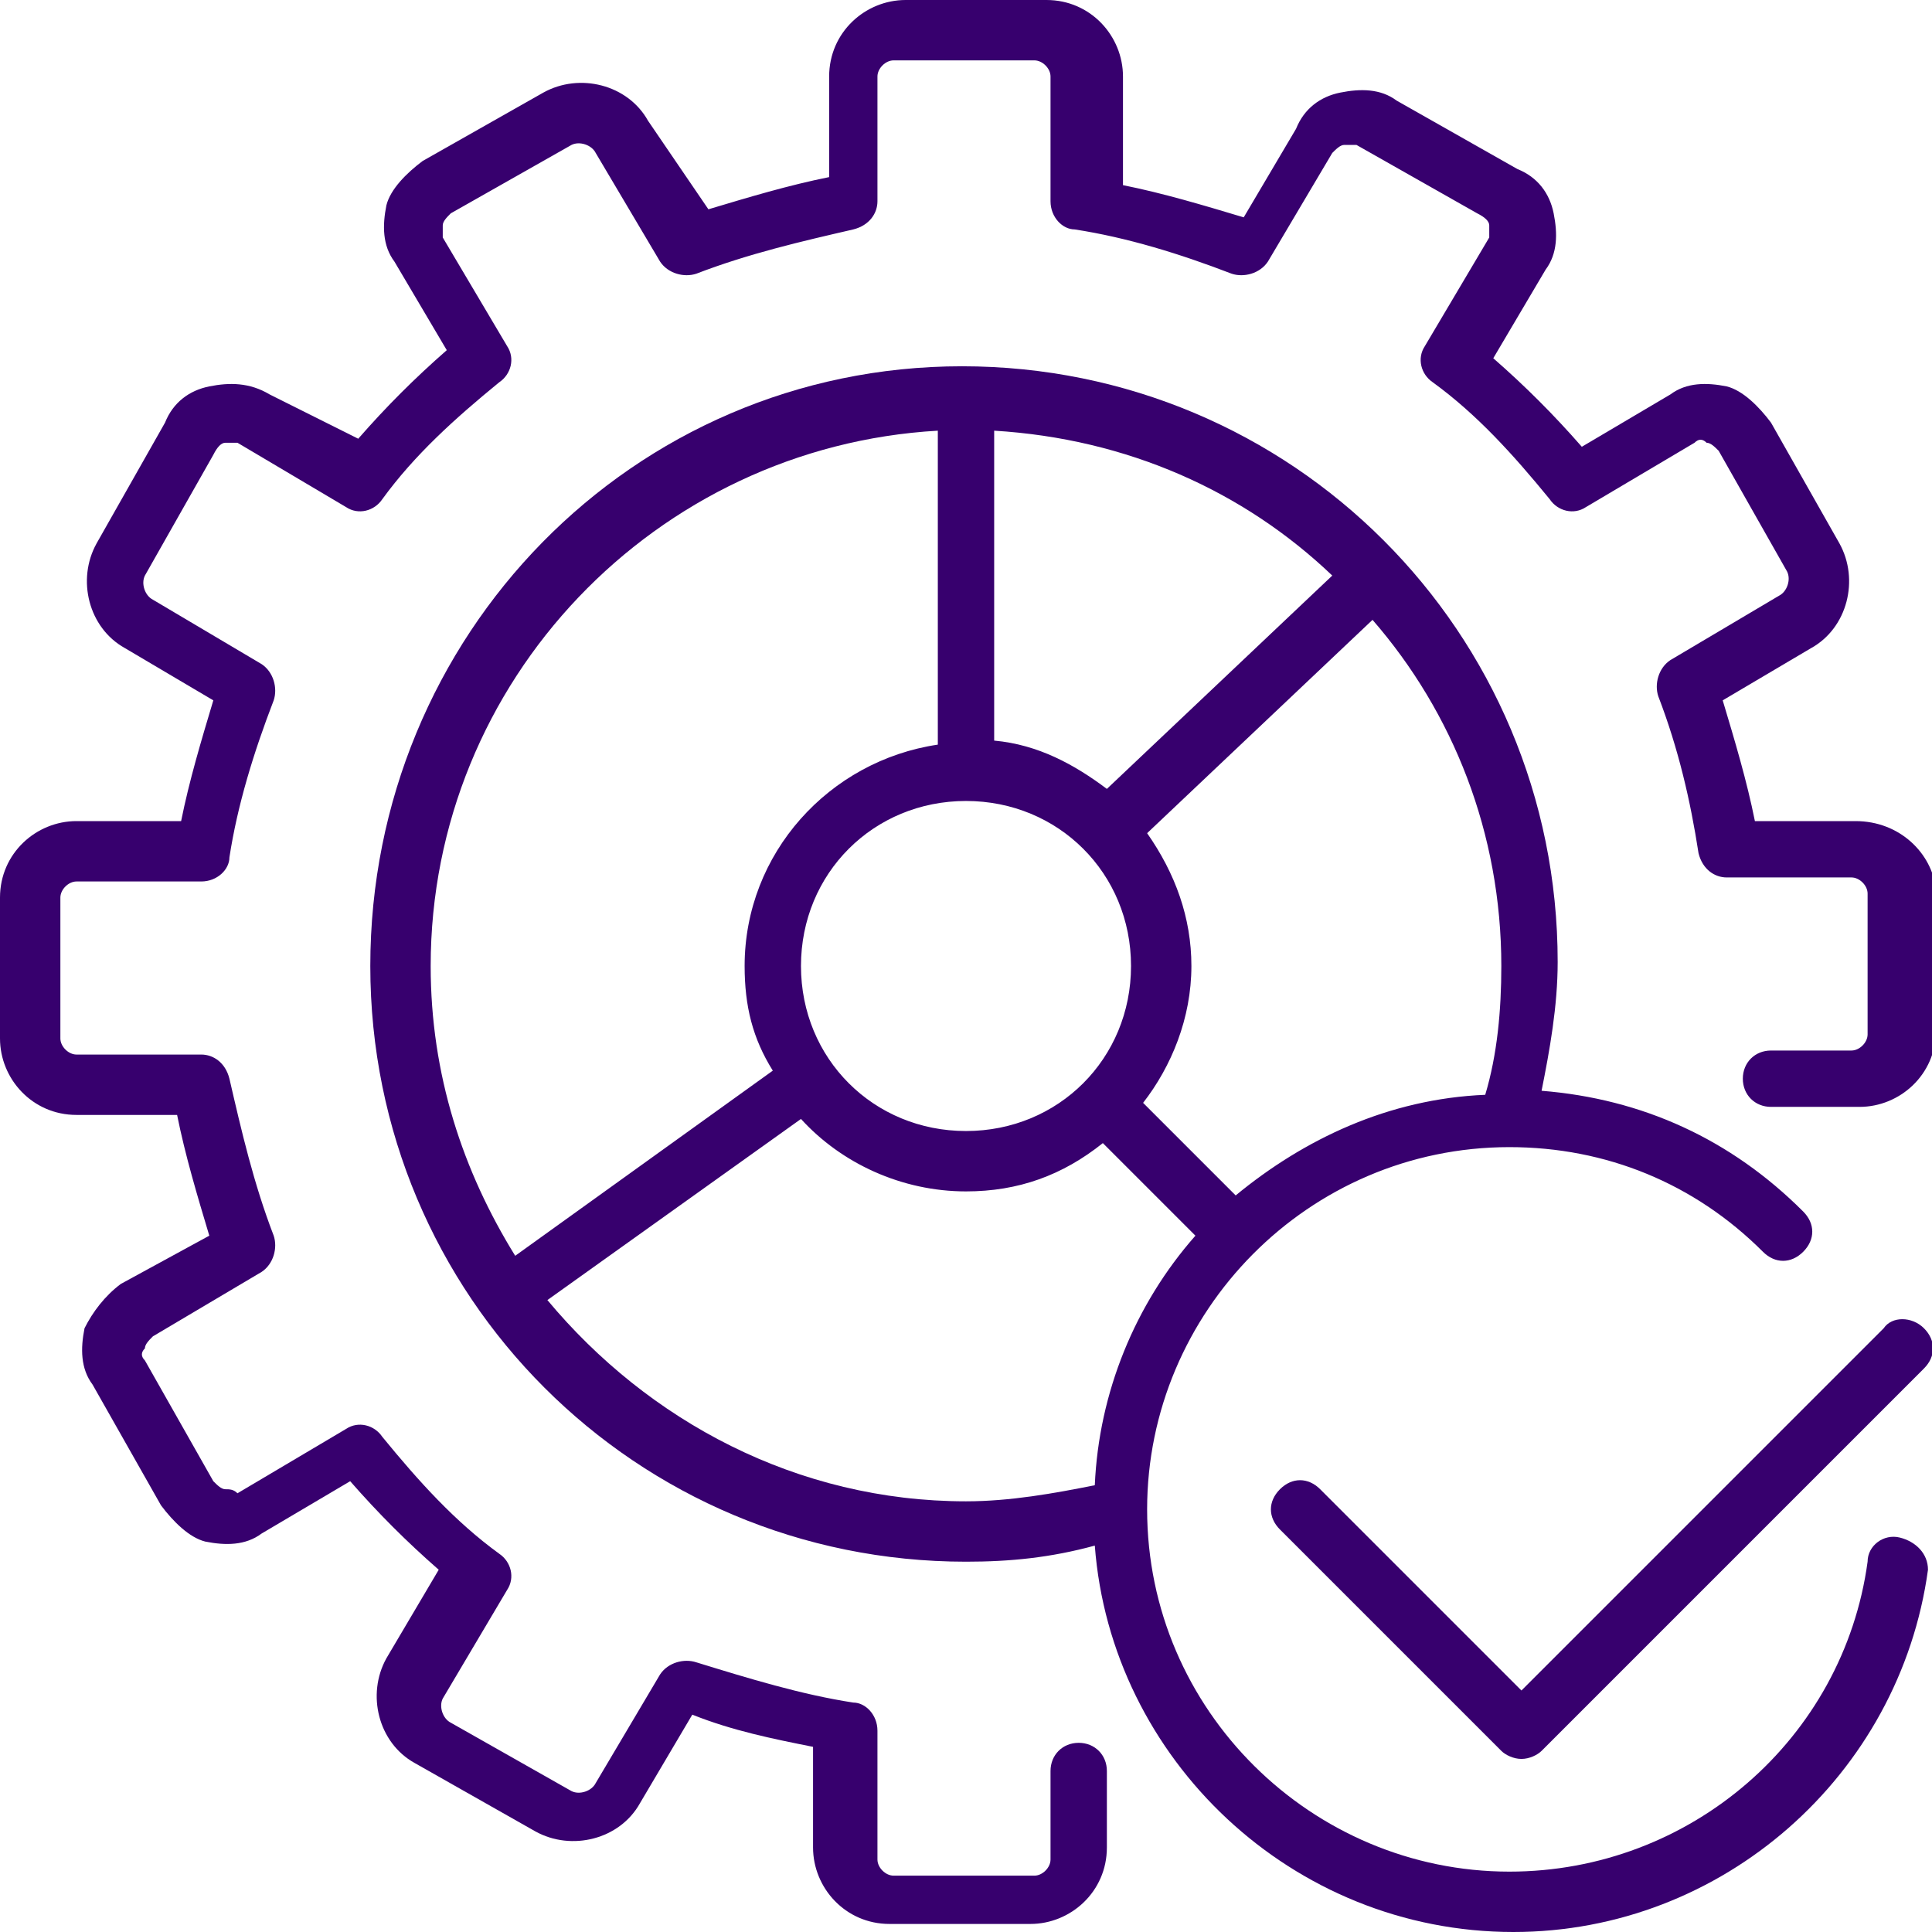 <svg width="48" height="48" viewBox="0 0 48 48" fill="none" xmlns="http://www.w3.org/2000/svg">
<g clip-path="url(#clip0_10_2994)">
<path d="M46.1 20.4H43.6C43.4 19.4 43.1 18.4 42.8 17.4L45 16.1C45.9 15.6 46.2 14.4 45.7 13.5L44 10.5C43.7 10.1 43.3 9.7 42.9 9.6C42.4 9.5 41.9 9.5 41.5 9.8L39.3 11.1C38.6 10.3 37.9 9.6 37.1 8.9L38.4 6.7C38.7 6.3 38.7 5.8 38.6 5.3C38.5 4.8 38.2 4.4 37.7 4.2L34.7 2.5C34.3 2.2 33.8 2.2 33.3 2.3C32.8 2.4 32.4 2.7 32.2 3.2L30.9 5.4C29.9 5.1 28.9 4.8 27.9 4.6V1.9C27.9 0.9 27.1 0 26 0H22.5C21.5 0 20.6 0.8 20.6 1.9V4.4C19.6 4.6 18.6 4.9 17.6 5.2L16.1 3C15.6 2.1 14.4 1.8 13.5 2.3L10.5 4C10.1 4.3 9.7 4.7 9.6 5.1C9.5 5.6 9.5 6.1 9.8 6.5L11.1 8.7C10.3 9.4 9.6 10.1 8.9 10.9L6.7 9.8C6.2 9.5 5.7 9.5 5.2 9.6C4.7 9.7 4.3 10 4.1 10.5L2.4 13.5C1.9 14.4 2.2 15.6 3.1 16.1L5.3 17.4C5 18.4 4.7 19.4 4.5 20.4H1.9C0.9 20.4 0 21.2 0 22.3V25.8C0 26.8 0.8 27.7 1.9 27.7H4.4C4.6 28.7 4.9 29.7 5.2 30.7L3 31.9C2.6 32.2 2.3 32.6 2.1 33C2 33.5 2 34 2.3 34.4L4 37.4C4.3 37.8 4.7 38.2 5.1 38.3C5.6 38.4 6.1 38.4 6.5 38.1L8.7 36.8C9.4 37.6 10.1 38.3 10.9 39L9.6 41.2C9.1 42.1 9.4 43.3 10.3 43.8L13.3 45.5C14.2 46 15.4 45.7 15.9 44.8L17.2 42.6C18.2 43 19.2 43.2 20.2 43.4V45.9C20.2 46.9 21 47.8 22.1 47.8H25.6C26.6 47.8 27.5 47 27.5 45.9V44C27.5 43.6 27.2 43.3 26.8 43.3C26.4 43.3 26.1 43.6 26.1 44V46.2C26.1 46.4 25.9 46.6 25.7 46.6H22.2C22 46.6 21.8 46.4 21.8 46.2V43C21.8 42.6 21.5 42.3 21.2 42.3C19.9 42.1 18.6 41.7 17.3 41.3C17 41.2 16.6 41.3 16.4 41.6L14.8 44.3C14.7 44.5 14.4 44.6 14.2 44.5L11.2 42.8C11 42.7 10.9 42.4 11 42.2L12.6 39.5C12.8 39.2 12.7 38.8 12.4 38.6C11.3 37.8 10.4 36.8 9.5 35.7C9.3 35.4 8.9 35.3 8.6 35.5L5.9 37.1C5.8 37 5.7 37 5.6 37C5.5 37 5.4 36.9 5.3 36.8L3.6 33.8C3.5 33.7 3.5 33.6 3.6 33.5C3.6 33.4 3.7 33.3 3.8 33.2L6.5 31.6C6.8 31.4 6.9 31 6.8 30.7C6.3 29.4 6 28.1 5.7 26.8C5.6 26.4 5.3 26.2 5 26.2H1.9C1.7 26.2 1.5 26 1.5 25.8V22.3C1.5 22.1 1.7 21.9 1.9 21.9H5C5.4 21.9 5.7 21.6 5.7 21.3C5.9 20 6.3 18.7 6.8 17.4C6.9 17.1 6.8 16.7 6.5 16.5L3.8 14.9C3.6 14.8 3.5 14.5 3.6 14.3L5.3 11.3C5.4 11.1 5.5 11 5.6 11C5.7 11 5.8 11 5.9 11L8.6 12.6C8.9 12.8 9.3 12.7 9.5 12.4C10.3 11.3 11.3 10.4 12.4 9.5C12.7 9.3 12.8 8.9 12.6 8.6L11 5.9C11 5.8 11 5.7 11 5.6C11 5.5 11.1 5.4 11.2 5.3L14.2 3.6C14.4 3.5 14.7 3.6 14.8 3.8L16.4 6.5C16.6 6.8 17 6.9 17.3 6.8C18.6 6.3 19.9 6 21.2 5.7C21.6 5.6 21.8 5.3 21.8 5V1.9C21.8 1.7 22 1.5 22.2 1.5H25.7C25.9 1.5 26.1 1.7 26.1 1.9V5C26.1 5.4 26.4 5.7 26.7 5.7C28 5.9 29.3 6.3 30.6 6.8C30.9 6.9 31.3 6.8 31.5 6.5L33.1 3.8C33.2 3.7 33.3 3.6 33.4 3.6C33.5 3.6 33.6 3.6 33.7 3.6L36.7 5.3C36.9 5.4 37 5.5 37 5.6C37 5.7 37 5.8 37 5.9L35.4 8.6C35.2 8.9 35.3 9.3 35.6 9.5C36.7 10.3 37.6 11.3 38.5 12.4C38.7 12.7 39.1 12.8 39.4 12.6L42.1 11C42.2 10.9 42.3 10.9 42.4 11C42.5 11 42.6 11.1 42.7 11.2L44.4 14.2C44.5 14.4 44.4 14.7 44.2 14.8L41.5 16.4C41.2 16.6 41.1 17 41.2 17.3C41.7 18.6 42 19.9 42.2 21.2C42.3 21.6 42.6 21.8 42.9 21.8H46C46.2 21.8 46.4 22 46.4 22.2V25.7C46.4 25.9 46.2 26.1 46 26.1H44C43.6 26.1 43.3 26.4 43.3 26.8C43.3 27.2 43.6 27.5 44 27.5H46.2C47.2 27.5 48.1 26.7 48.1 25.6V22.1C48 21.2 47.2 20.4 46.1 20.4Z" fill="#37006E"/>
<path d="M47.2 38.2C46.8 38.1 46.4 38.4 46.4 38.8C45.8 43.2 42 46.5 37.5 46.5C32.6 46.5 28.5 42.5 28.5 37.5C28.5 32.6 32.5 28.5 37.5 28.5C39.9 28.5 42.1 29.4 43.8 31.1C44.1 31.4 44.5 31.4 44.8 31.1C45.1 30.8 45.1 30.4 44.8 30.1C43 28.3 40.8 27.3 38.3 27.1C38.5 26.1 38.7 25 38.7 23.9C38.7 15.7 32.1 9.1 23.9 9.1C15.7 9.1 9.2 15.8 9.2 24C9.2 32.2 15.8 38.8 24 38.8C25.1 38.8 26.1 38.7 27.2 38.4C27.6 43.7 32.1 48 37.6 48C42.8 48 47.2 44.1 47.9 39C47.9 38.6 47.6 38.3 47.2 38.2ZM37.3 24C37.3 25.1 37.2 26.2 36.9 27.2C34.5 27.3 32.4 28.3 30.7 29.7L28.4 27.4C29.1 26.5 29.6 25.3 29.6 24C29.6 22.8 29.2 21.7 28.5 20.7L34.1 15.4C36.1 17.7 37.3 20.7 37.3 24ZM24.7 10.7C28 10.9 30.9 12.2 33.1 14.3L27.5 19.6C26.7 19 25.8 18.5 24.7 18.4V10.7ZM28.1 24C28.1 26.3 26.3 28.1 24 28.1C21.7 28.1 19.9 26.3 19.9 24C19.9 21.7 21.7 19.9 24 19.9C26.3 19.9 28.1 21.7 28.1 24ZM12.8 31.2C11.5 29.1 10.7 26.7 10.7 24C10.7 16.9 16.3 11.1 23.3 10.7V18.5C20.6 18.9 18.5 21.2 18.5 24C18.5 25 18.7 25.8 19.2 26.6L12.8 31.2ZM27.2 36.9C26.2 37.1 25.1 37.3 24 37.3C19.8 37.3 16.1 35.3 13.6 32.3L19.9 27.8C20.9 28.9 22.4 29.6 24 29.6C25.3 29.6 26.4 29.2 27.4 28.4L29.7 30.7C28.2 32.4 27.3 34.6 27.2 36.9Z" fill="#37006E"/>
<path d="M46.8 33L37.8 42L32.8 37C32.5 36.7 32.1 36.7 31.8 37C31.5 37.3 31.5 37.7 31.8 38L37.3 43.5C37.4 43.6 37.6 43.7 37.8 43.7C38 43.7 38.2 43.6 38.3 43.5L47.8 34C48.1 33.7 48.1 33.3 47.8 33C47.5 32.7 47 32.7 46.8 33Z" fill="#37006E"/>
</g>
<defs>
<clipPath id="clip0_10_2994">
<rect width="48" height="48" fill="white"/>
</clipPath>
</defs>
</svg>
